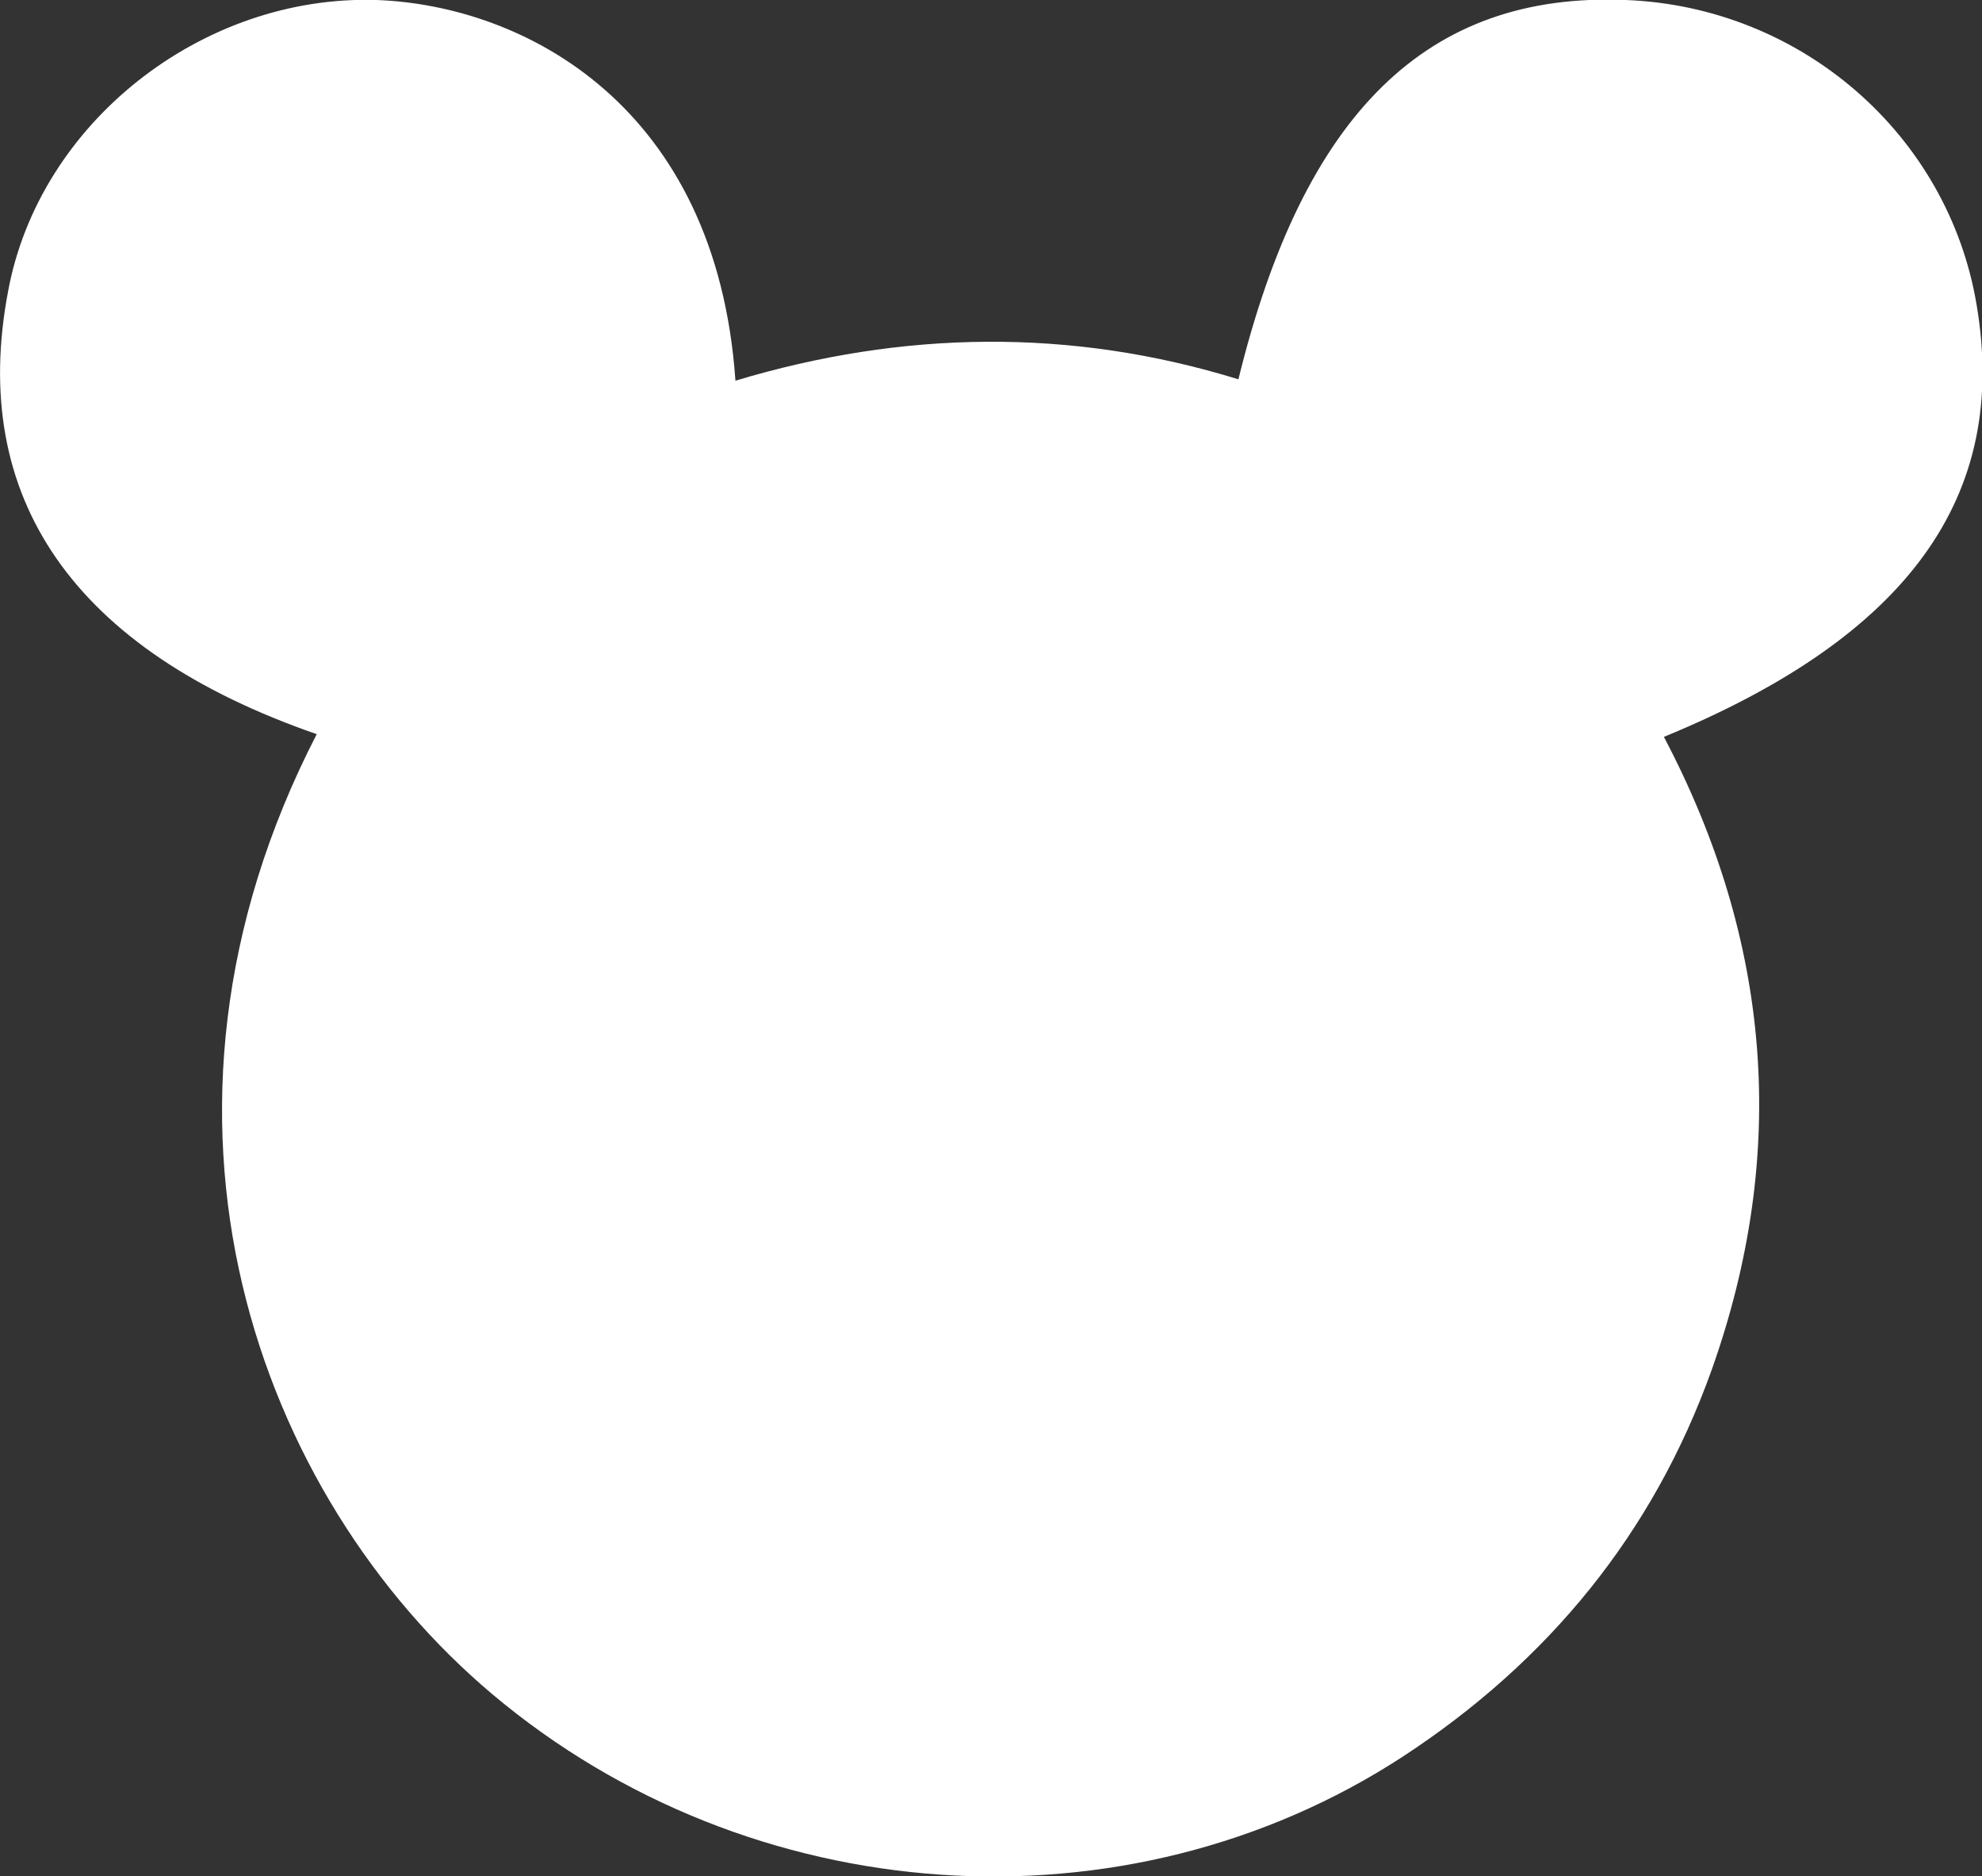 <?xml version="1.0" encoding="utf-8"?>
<!-- Generator: Adobe Illustrator 26.1.0, SVG Export Plug-In . SVG Version: 6.00 Build 0)  -->
<svg version="1.1" id="Layer_1" xmlns="http://www.w3.org/2000/svg" xmlns:xlink="http://www.w3.org/1999/xlink" x="0px" y="0px"
	 viewBox="0 0 145.8 138" style="enable-background:new 0 0 145.8 138;" xml:space="preserve">
<rect x="0" y="0" width="145.8" height="138" fill="#333333" stroke="none"/>
<style type="text/css">
	.st0{fill:#FFFFFF;}
</style>
<g>
	<g>
		<path class="st0" d="M23.3,54C5.4,47.8-2.3,36.6,0.6,21.4C2.9,9,14.9-0.4,27.7,0c10.9,0.4,25,7.8,26.4,28
			c12.3-3.7,24.7-3.9,37-0.1C95.9,8.3,105-0.6,119.6,0c12.9,0.5,23.7,9.9,25.8,22.4c2.4,14.1-5,24.4-23,31.8
			c7.9,15,9.2,30.6,3.5,46.6c-4.3,12-12,21.4-22.7,28.4c-20.4,13.3-48,11.4-67-4.6C19,110.1,8.7,82.3,23.3,54z"/>
	</g>
</g>
</svg>
